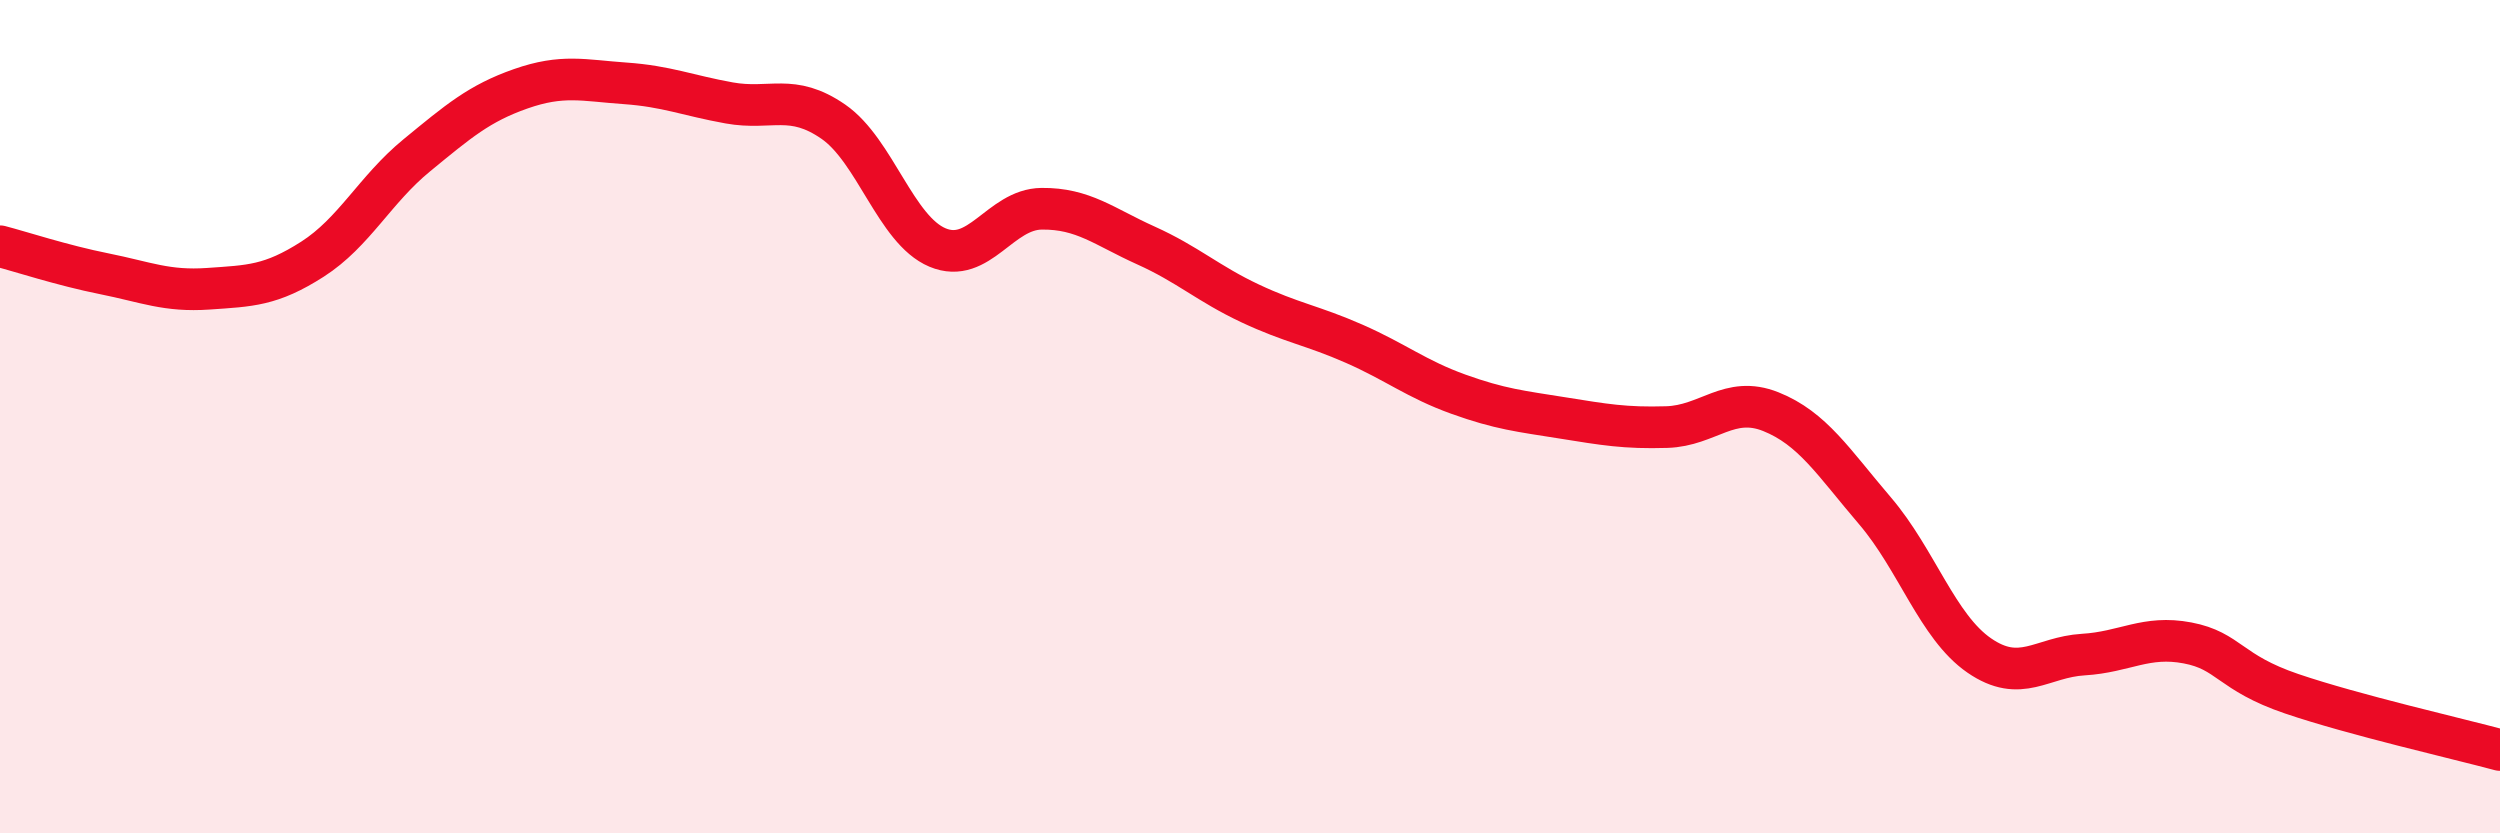 
    <svg width="60" height="20" viewBox="0 0 60 20" xmlns="http://www.w3.org/2000/svg">
      <path
        d="M 0,5.91 C 0.5,6.04 1.5,6.37 2.5,6.57 C 3.5,6.77 4,7 5,6.93 C 6,6.86 6.5,6.86 7.5,6.22 C 8.5,5.58 9,4.55 10,3.73 C 11,2.91 11.5,2.48 12.5,2.13 C 13.5,1.78 14,1.93 15,2 C 16,2.07 16.5,2.29 17.5,2.47 C 18.5,2.65 19,2.23 20,2.92 C 21,3.61 21.5,5.52 22.5,5.94 C 23.5,6.36 24,5.02 25,5.01 C 26,5 26.5,5.44 27.5,5.89 C 28.5,6.34 29,6.81 30,7.28 C 31,7.75 31.5,7.81 32.5,8.25 C 33.5,8.69 34,9.1 35,9.46 C 36,9.82 36.5,9.87 37.5,10.03 C 38.5,10.19 39,10.28 40,10.25 C 41,10.22 41.5,9.48 42.5,9.88 C 43.5,10.28 44,11.09 45,12.26 C 46,13.43 46.5,15.04 47.5,15.73 C 48.5,16.42 49,15.77 50,15.71 C 51,15.65 51.5,15.24 52.5,15.43 C 53.5,15.62 53.5,16.14 55,16.65 C 56.5,17.16 59,17.73 60,18L60 20L0 20Z"
        fill="#EB0A25"
        opacity="0.1"
        stroke-linecap="round"
        stroke-linejoin="round"
      />
      <path
        d="M 0,5.91 C 0.5,6.04 1.5,6.37 2.5,6.57 C 3.5,6.77 4,7 5,6.93 C 6,6.86 6.5,6.86 7.5,6.22 C 8.5,5.58 9,4.55 10,3.73 C 11,2.91 11.5,2.48 12.5,2.13 C 13.5,1.78 14,1.93 15,2 C 16,2.07 16.5,2.29 17.5,2.47 C 18.5,2.65 19,2.23 20,2.92 C 21,3.61 21.5,5.52 22.5,5.94 C 23.5,6.36 24,5.02 25,5.01 C 26,5 26.5,5.44 27.5,5.89 C 28.5,6.34 29,6.81 30,7.28 C 31,7.75 31.5,7.81 32.5,8.25 C 33.5,8.69 34,9.1 35,9.46 C 36,9.82 36.5,9.87 37.5,10.03 C 38.5,10.19 39,10.28 40,10.25 C 41,10.22 41.5,9.48 42.5,9.88 C 43.5,10.28 44,11.09 45,12.26 C 46,13.43 46.5,15.04 47.5,15.73 C 48.5,16.42 49,15.77 50,15.71 C 51,15.65 51.5,15.24 52.5,15.43 C 53.5,15.62 53.5,16.14 55,16.65 C 56.5,17.16 59,17.73 60,18"
        stroke="#EB0A25"
        stroke-width="1"
        fill="none"
        stroke-linecap="round"
        stroke-linejoin="round"
      />
    </svg>
  